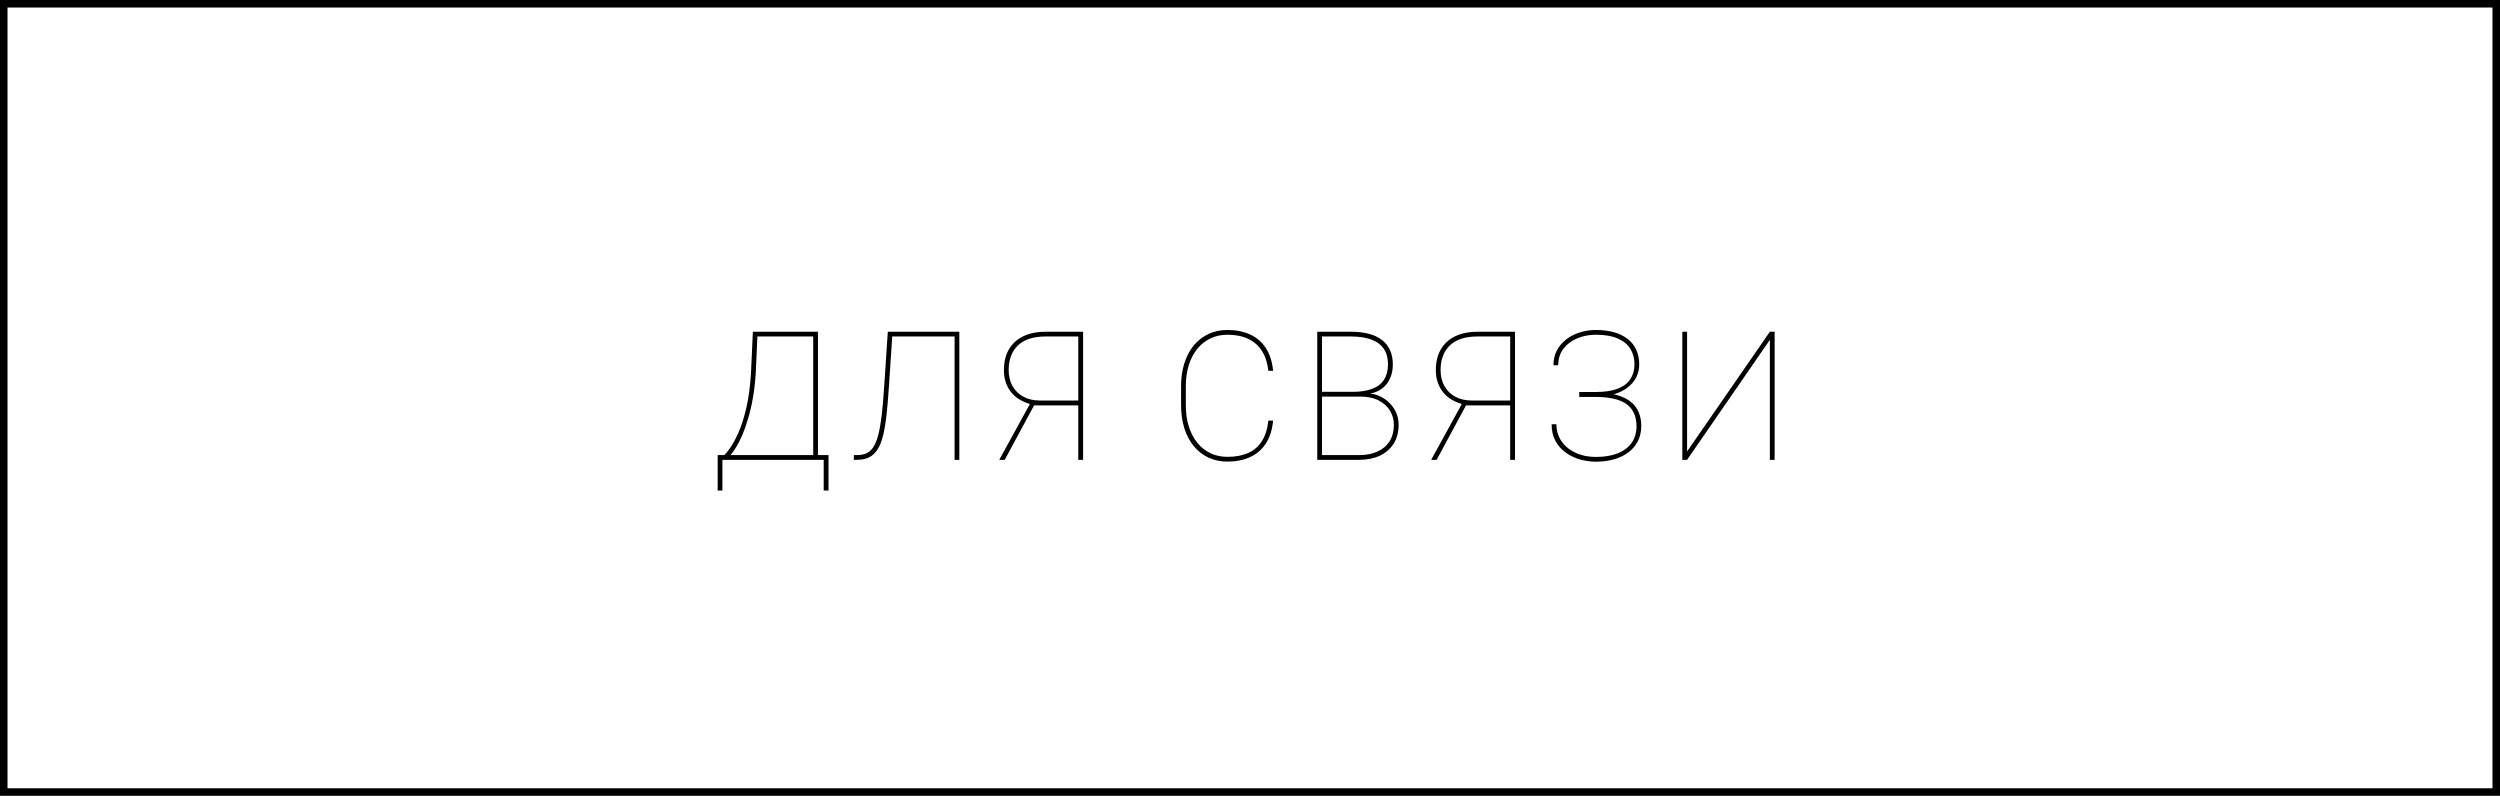 <?xml version="1.0" encoding="UTF-8"?> <svg xmlns="http://www.w3.org/2000/svg" width="1332" height="424" viewBox="0 0 1332 424" fill="none"><rect x="2" y="2" width="1328" height="420" stroke="black" stroke-width="4"></rect><path d="M439.421 242.469V245H383.827V242.469H439.421ZM384.905 242.469V261.359H382.374V242.469H384.905ZM441.436 242.469V261.359H438.858V242.469H441.436ZM434.358 176.75V179.281H402.202V176.75H434.358ZM435.811 176.75V245H433.28V176.75H435.811ZM401.124 176.75H403.655L402.671 198.547C402.389 203.203 401.905 207.547 401.217 211.578C400.53 215.609 399.686 219.312 398.686 222.688C397.717 226.031 396.671 229.031 395.546 231.688C394.421 234.312 393.264 236.578 392.077 238.484C390.921 240.359 389.796 241.859 388.702 242.984C387.639 244.078 386.686 244.75 385.842 245H382.889V242.469H385.936C386.655 241.812 387.702 240.516 389.077 238.578C390.452 236.641 391.905 233.953 393.436 230.516C394.999 227.047 396.389 222.688 397.608 217.438C398.858 212.156 399.702 205.859 400.139 198.547L401.124 176.75ZM509.679 176.75V179.281H474.101V176.75H509.679ZM511.132 176.75V245H508.601V176.75H511.132ZM473.022 176.75H475.554L473.585 206.469C473.21 212.062 472.788 216.984 472.319 221.234C471.851 225.453 471.241 229.078 470.491 232.109C469.741 235.109 468.757 237.562 467.538 239.469C466.351 241.375 464.851 242.781 463.038 243.688C461.226 244.562 459.022 245 456.429 245H454.929V242.469H456.569C458.507 242.469 460.194 242.156 461.632 241.531C463.069 240.875 464.288 239.781 465.288 238.25C466.319 236.688 467.194 234.547 467.913 231.828C468.632 229.078 469.241 225.625 469.741 221.469C470.241 217.312 470.679 212.312 471.054 206.469L473.022 176.75ZM576.421 215.984H549.281L548.437 215.141C544.062 213.828 540.702 211.609 538.359 208.484C536.046 205.328 534.89 201.594 534.89 197.281C534.89 192.875 535.781 189.156 537.562 186.125C539.374 183.062 541.937 180.734 545.249 179.141C548.593 177.547 552.546 176.75 557.109 176.75H577.077V245H574.499V179.281H557.109C550.609 179.281 545.702 180.859 542.39 184.016C539.077 187.172 537.421 191.562 537.421 197.188C537.421 200.375 538.093 203.188 539.437 205.625C540.781 208.062 542.702 209.969 545.202 211.344C547.734 212.719 550.734 213.406 554.202 213.406H576.515L576.421 215.984ZM552.234 213.641L535.312 245H532.406L549.609 213.641H552.234ZM675.781 224.094H678.312C677.844 229 676.547 233.078 674.422 236.328C672.328 239.547 669.531 241.953 666.031 243.547C662.562 245.141 658.547 245.938 653.984 245.938C650.234 245.938 646.844 245.219 643.812 243.781C640.781 242.344 638.172 240.297 635.984 237.641C633.828 234.984 632.172 231.828 631.016 228.172C629.859 224.484 629.281 220.422 629.281 215.984V205.766C629.281 201.297 629.859 197.234 631.016 193.578C632.172 189.922 633.828 186.766 635.984 184.109C638.172 181.453 640.781 179.406 643.812 177.969C646.844 176.531 650.234 175.812 653.984 175.812C658.547 175.812 662.562 176.609 666.031 178.203C669.531 179.797 672.328 182.203 674.422 185.422C676.547 188.641 677.844 192.688 678.312 197.562H675.781C675.312 193.375 674.172 189.859 672.359 187.016C670.578 184.172 668.141 182.016 665.047 180.547C661.984 179.078 658.297 178.344 653.984 178.344C650.672 178.344 647.656 179 644.938 180.312C642.219 181.594 639.875 183.438 637.906 185.844C635.969 188.25 634.469 191.125 633.406 194.469C632.344 197.812 631.812 201.547 631.812 205.672V215.984C631.812 220.109 632.344 223.859 633.406 227.234C634.469 230.609 635.969 233.5 637.906 235.906C639.875 238.312 642.219 240.172 644.938 241.484C647.656 242.766 650.672 243.406 653.984 243.406C658.203 243.406 661.859 242.734 664.953 241.391C668.047 240.016 670.5 237.906 672.312 235.062C674.156 232.188 675.312 228.531 675.781 224.094ZM724.571 211.297H703.383L703.289 208.766H720.727C724.852 208.766 728.305 208.234 731.086 207.172C733.899 206.109 736.008 204.484 737.414 202.297C738.821 200.109 739.524 197.359 739.524 194.047C739.524 190.766 738.774 188.031 737.274 185.844C735.805 183.656 733.602 182.016 730.664 180.922C727.758 179.828 724.133 179.281 719.789 179.281H704.367V245H701.836V176.75H719.789C723.227 176.75 726.321 177.094 729.071 177.781C731.821 178.469 734.164 179.531 736.102 180.969C738.039 182.406 739.524 184.234 740.555 186.453C741.586 188.641 742.102 191.234 742.102 194.234C742.102 197.047 741.571 199.578 740.508 201.828C739.477 204.078 737.961 205.906 735.961 207.312C733.961 208.719 731.492 209.578 728.555 209.891L724.571 211.297ZM724.102 245H703.289L704.086 242.469H724.102C727.946 242.469 731.242 241.828 733.992 240.547C736.774 239.266 738.914 237.422 740.414 235.016C741.914 232.578 742.664 229.672 742.664 226.297C742.664 223.672 741.992 221.219 740.649 218.938C739.336 216.656 737.336 214.812 734.649 213.406C731.961 212 728.602 211.297 724.571 211.297H713.508L713.602 208.766H729.774L729.961 209.656C732.836 210 735.414 210.953 737.696 212.516C740.008 214.078 741.836 216.062 743.18 218.469C744.524 220.844 745.196 223.422 745.196 226.203C745.196 230.234 744.289 233.656 742.477 236.469C740.696 239.25 738.227 241.375 735.071 242.844C731.914 244.281 728.258 245 724.102 245ZM806.547 215.984H779.407L778.563 215.141C774.188 213.828 770.829 211.609 768.485 208.484C766.172 205.328 765.016 201.594 765.016 197.281C765.016 192.875 765.907 189.156 767.688 186.125C769.501 183.062 772.063 180.734 775.376 179.141C778.719 177.547 782.672 176.75 787.235 176.75H807.204V245H804.626V179.281H787.235C780.735 179.281 775.829 180.859 772.516 184.016C769.204 187.172 767.547 191.562 767.547 197.188C767.547 200.375 768.219 203.188 769.563 205.625C770.907 208.062 772.829 209.969 775.329 211.344C777.86 212.719 780.86 213.406 784.329 213.406H806.641L806.547 215.984ZM782.36 213.641L765.438 245H762.532L779.735 213.641H782.36ZM850.228 211.297H841.415V208.859H850.04C854.978 208.859 858.962 208.266 861.993 207.078C865.056 205.859 867.29 204.141 868.696 201.922C870.134 199.703 870.853 197.078 870.853 194.047C870.853 190.984 870.134 188.281 868.696 185.938C867.259 183.562 865.024 181.703 861.993 180.359C858.962 179.016 855.056 178.344 850.274 178.344C846.649 178.344 843.306 179 840.243 180.312C837.212 181.594 834.774 183.453 832.931 185.891C831.118 188.328 830.212 191.234 830.212 194.609H827.681C827.681 191.703 828.274 189.094 829.462 186.781C830.681 184.469 832.337 182.5 834.431 180.875C836.556 179.219 838.978 177.969 841.696 177.125C844.415 176.25 847.274 175.812 850.274 175.812C853.806 175.812 856.978 176.203 859.79 176.984C862.634 177.766 865.071 178.938 867.103 180.5C869.134 182.031 870.681 183.953 871.743 186.266C872.837 188.547 873.384 191.203 873.384 194.234C873.384 196.578 872.884 198.781 871.884 200.844C870.884 202.906 869.399 204.719 867.431 206.281C865.493 207.844 863.087 209.078 860.212 209.984C857.337 210.859 854.009 211.297 850.228 211.297ZM841.415 209.188H850.228C854.353 209.188 857.931 209.578 860.962 210.359C864.024 211.141 866.54 212.281 868.509 213.781C870.509 215.281 871.993 217.141 872.962 219.359C873.962 221.547 874.462 224.062 874.462 226.906C874.462 229.938 873.868 232.641 872.681 235.016C871.493 237.359 869.806 239.359 867.618 241.016C865.462 242.641 862.915 243.875 859.978 244.719C857.04 245.562 853.806 245.984 850.274 245.984C847.462 245.984 844.649 245.594 841.837 244.812C839.056 244 836.524 242.781 834.243 241.156C831.962 239.531 830.134 237.469 828.759 234.969C827.384 232.438 826.696 229.469 826.696 226.062H829.274C829.274 229.438 830.165 232.438 831.946 235.062C833.728 237.656 836.196 239.703 839.353 241.203C842.509 242.703 846.149 243.453 850.274 243.453C854.899 243.453 858.821 242.797 862.04 241.484C865.259 240.172 867.712 238.297 869.399 235.859C871.087 233.391 871.931 230.469 871.931 227.094C871.931 224.312 871.446 221.938 870.478 219.969C869.54 217.969 868.149 216.344 866.306 215.094C864.462 213.844 862.181 212.938 859.462 212.375C856.743 211.781 853.603 211.484 850.04 211.484H841.415V209.188ZM898.876 240.547L942.986 176.75H945.517V245H942.986V181.062L898.876 245H896.345V176.75H898.876V240.547Z" fill="black"></path></svg> 